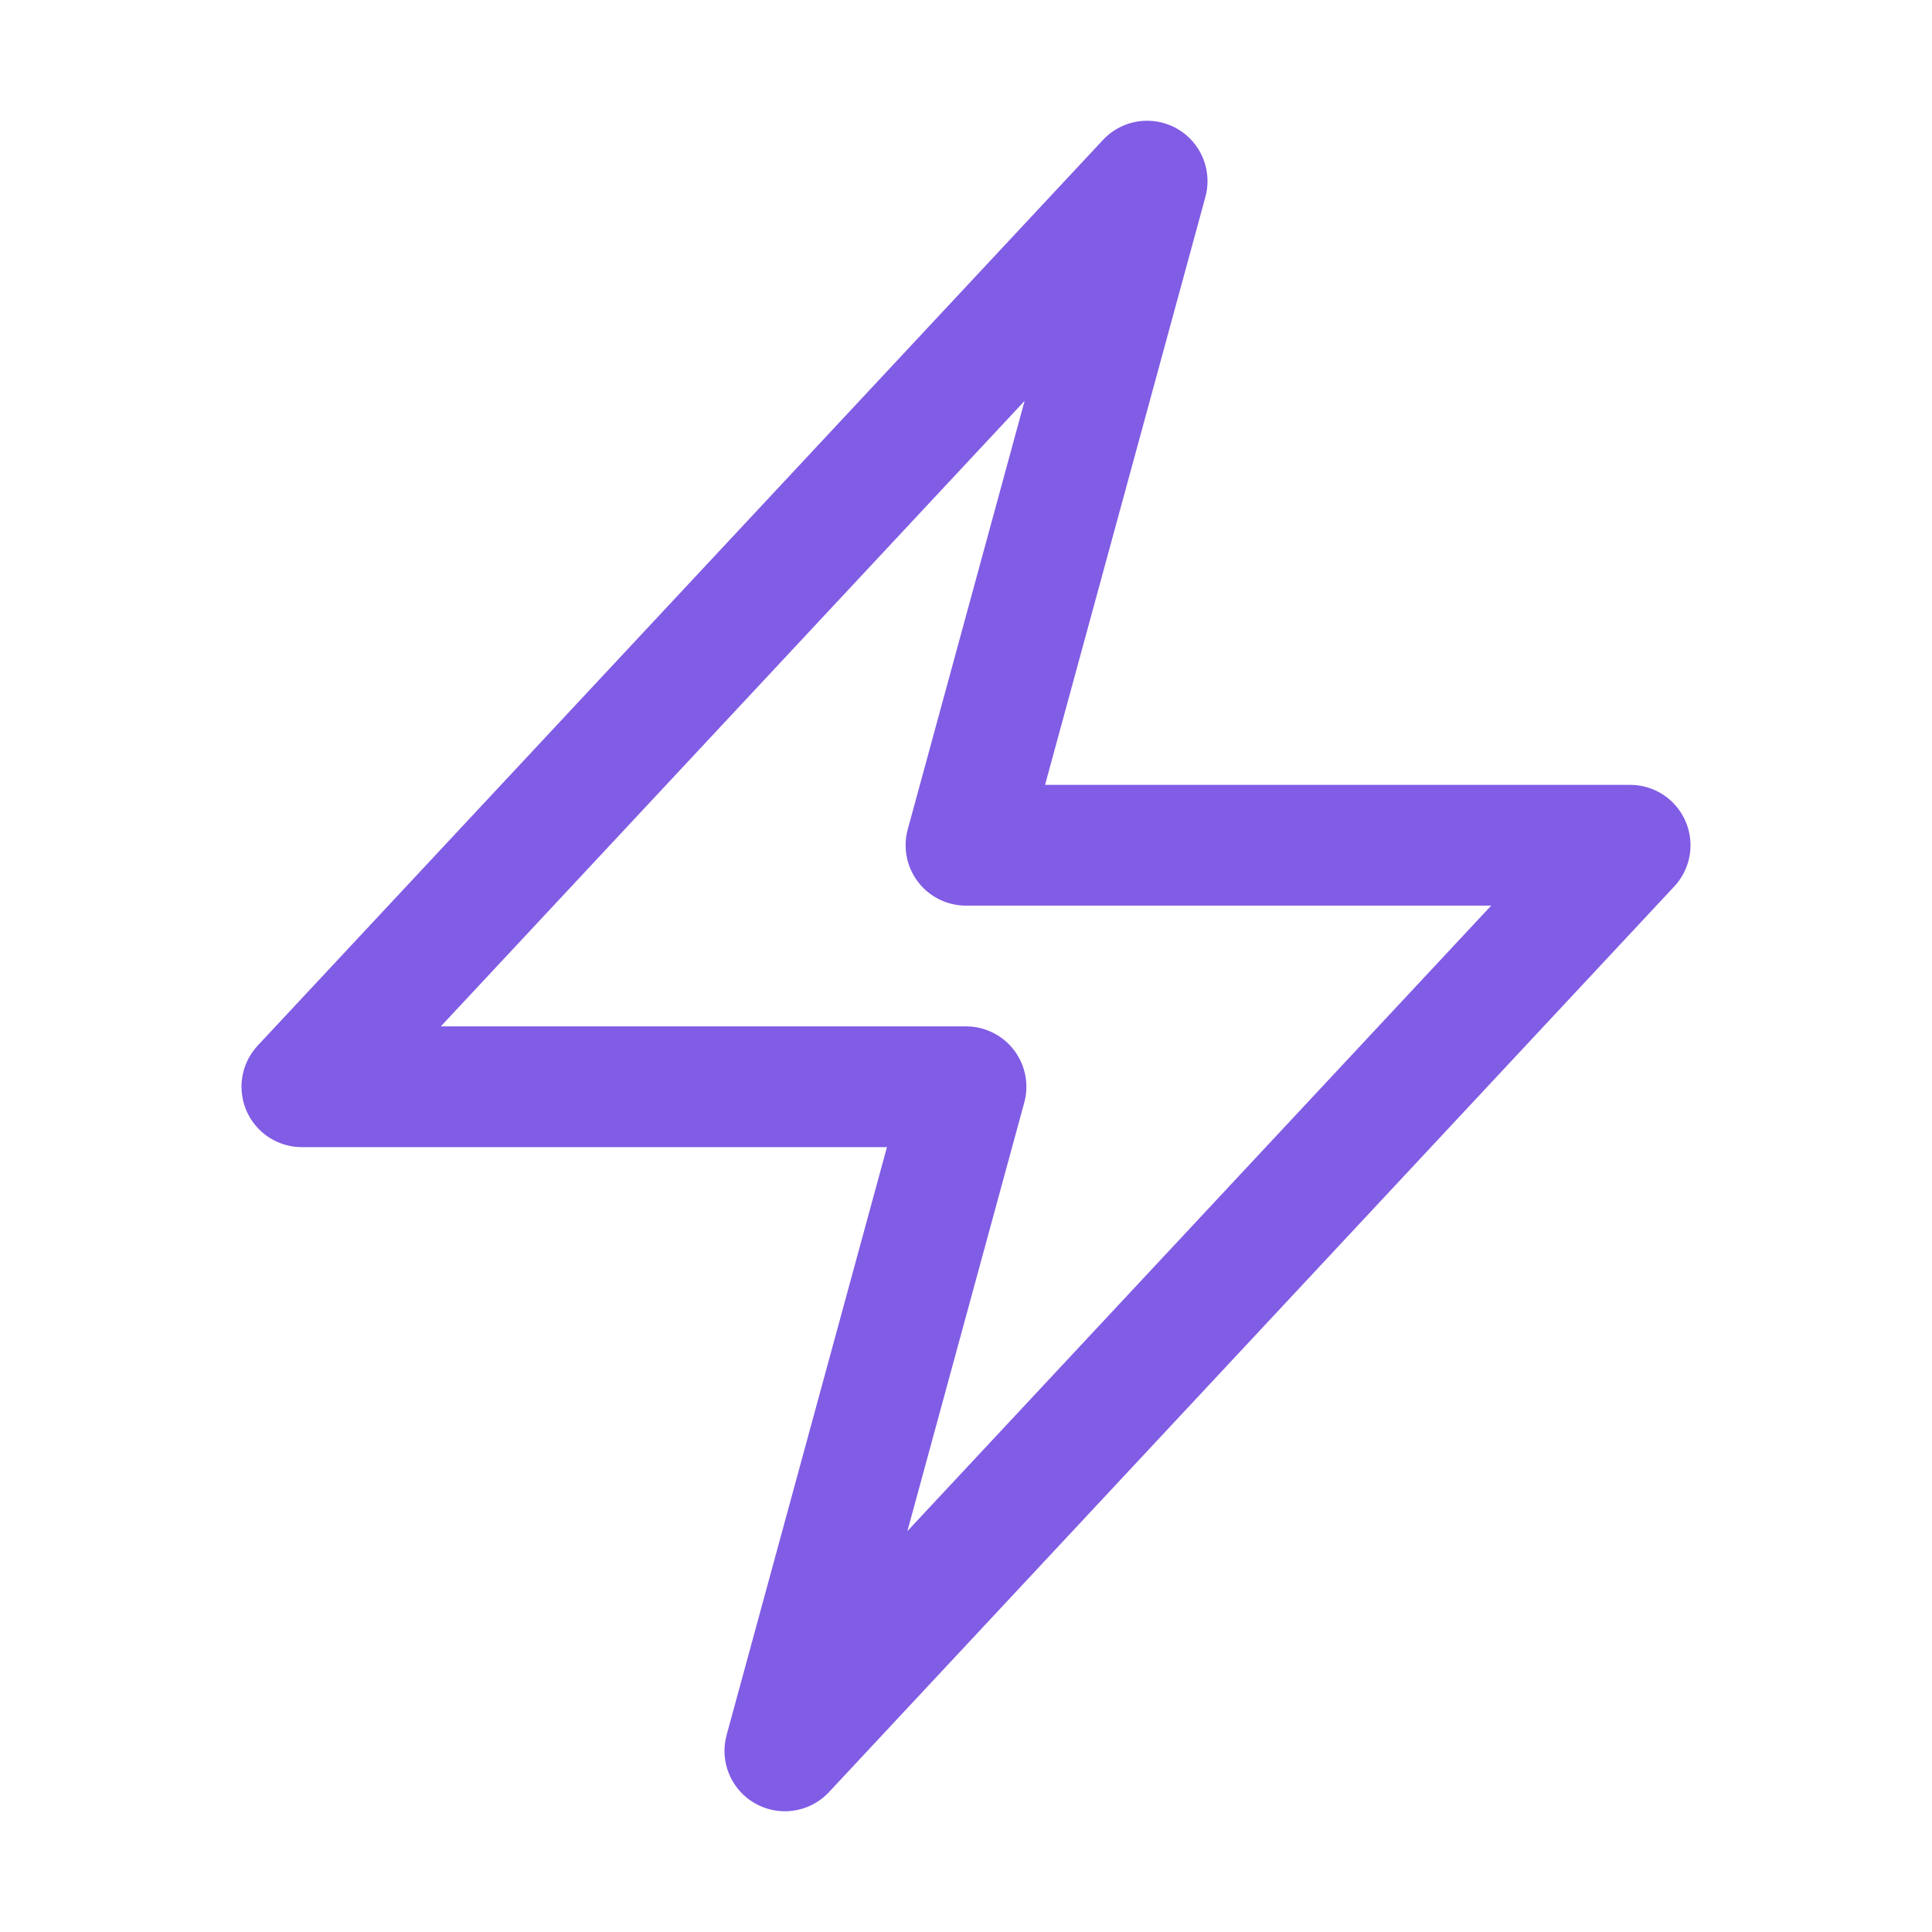 <svg xmlns="http://www.w3.org/2000/svg" viewBox="0 0 40 40" fill="none">
  <path stroke="#815CE5" stroke-linecap="round" stroke-linejoin="round" stroke-width="2.5" d="M6.25 22.5l17.5-18.75L20 17.5h13.75l-17.5 18.75L20 22.5H6.25z"/>
</svg>